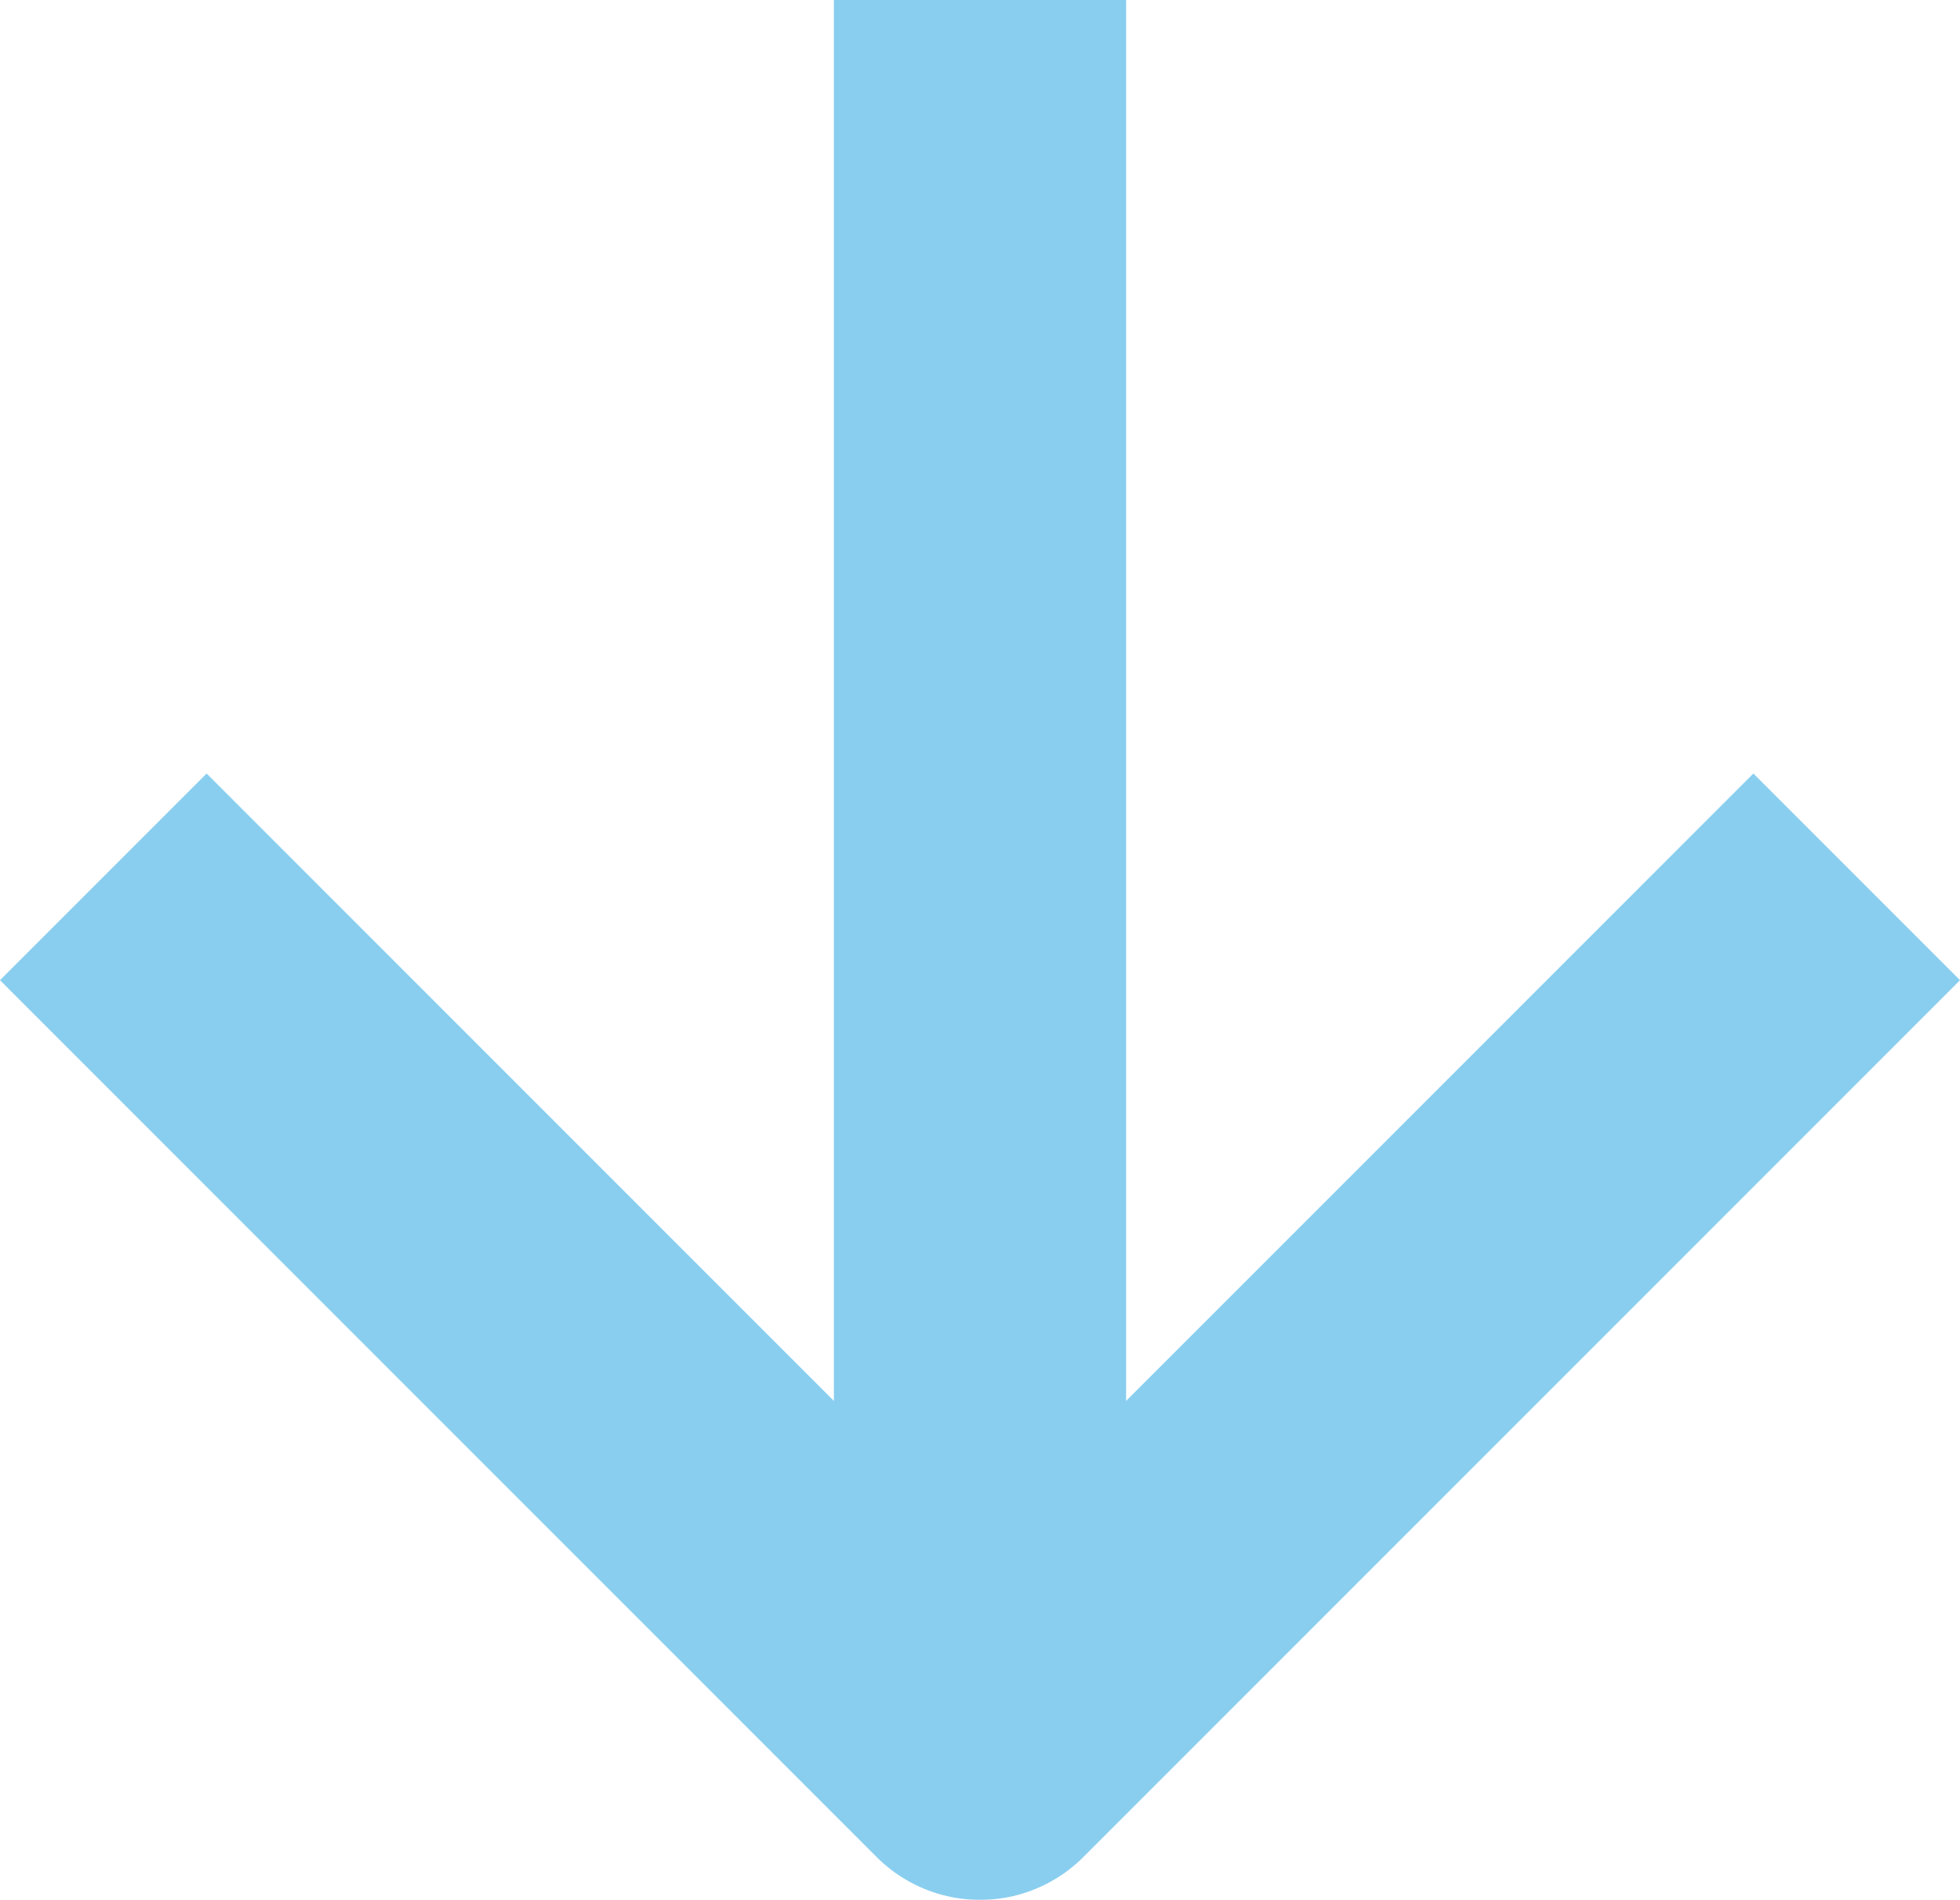 <svg xmlns="http://www.w3.org/2000/svg" width="13.414" height="13" viewBox="0 0 13.414 13">
  <g id="Icon_feather-arrow-up" data-name="Icon feather-arrow-up" transform="translate(0.707)" opacity="0.5">
    <path id="Path_35526" data-name="Path 35526" d="M18,7.5v12" transform="translate(-12 -7.5)" fill="none" stroke="#149ddf" stroke-linejoin="round" stroke-width="2"/>
    <path id="Path_35527" data-name="Path 35527" d="M7.5,7.5l6,6,6-6" transform="translate(-7.5 -1.5)" fill="none" stroke="#149ddf" stroke-linejoin="round" stroke-width="2"/>
  </g>
</svg>
